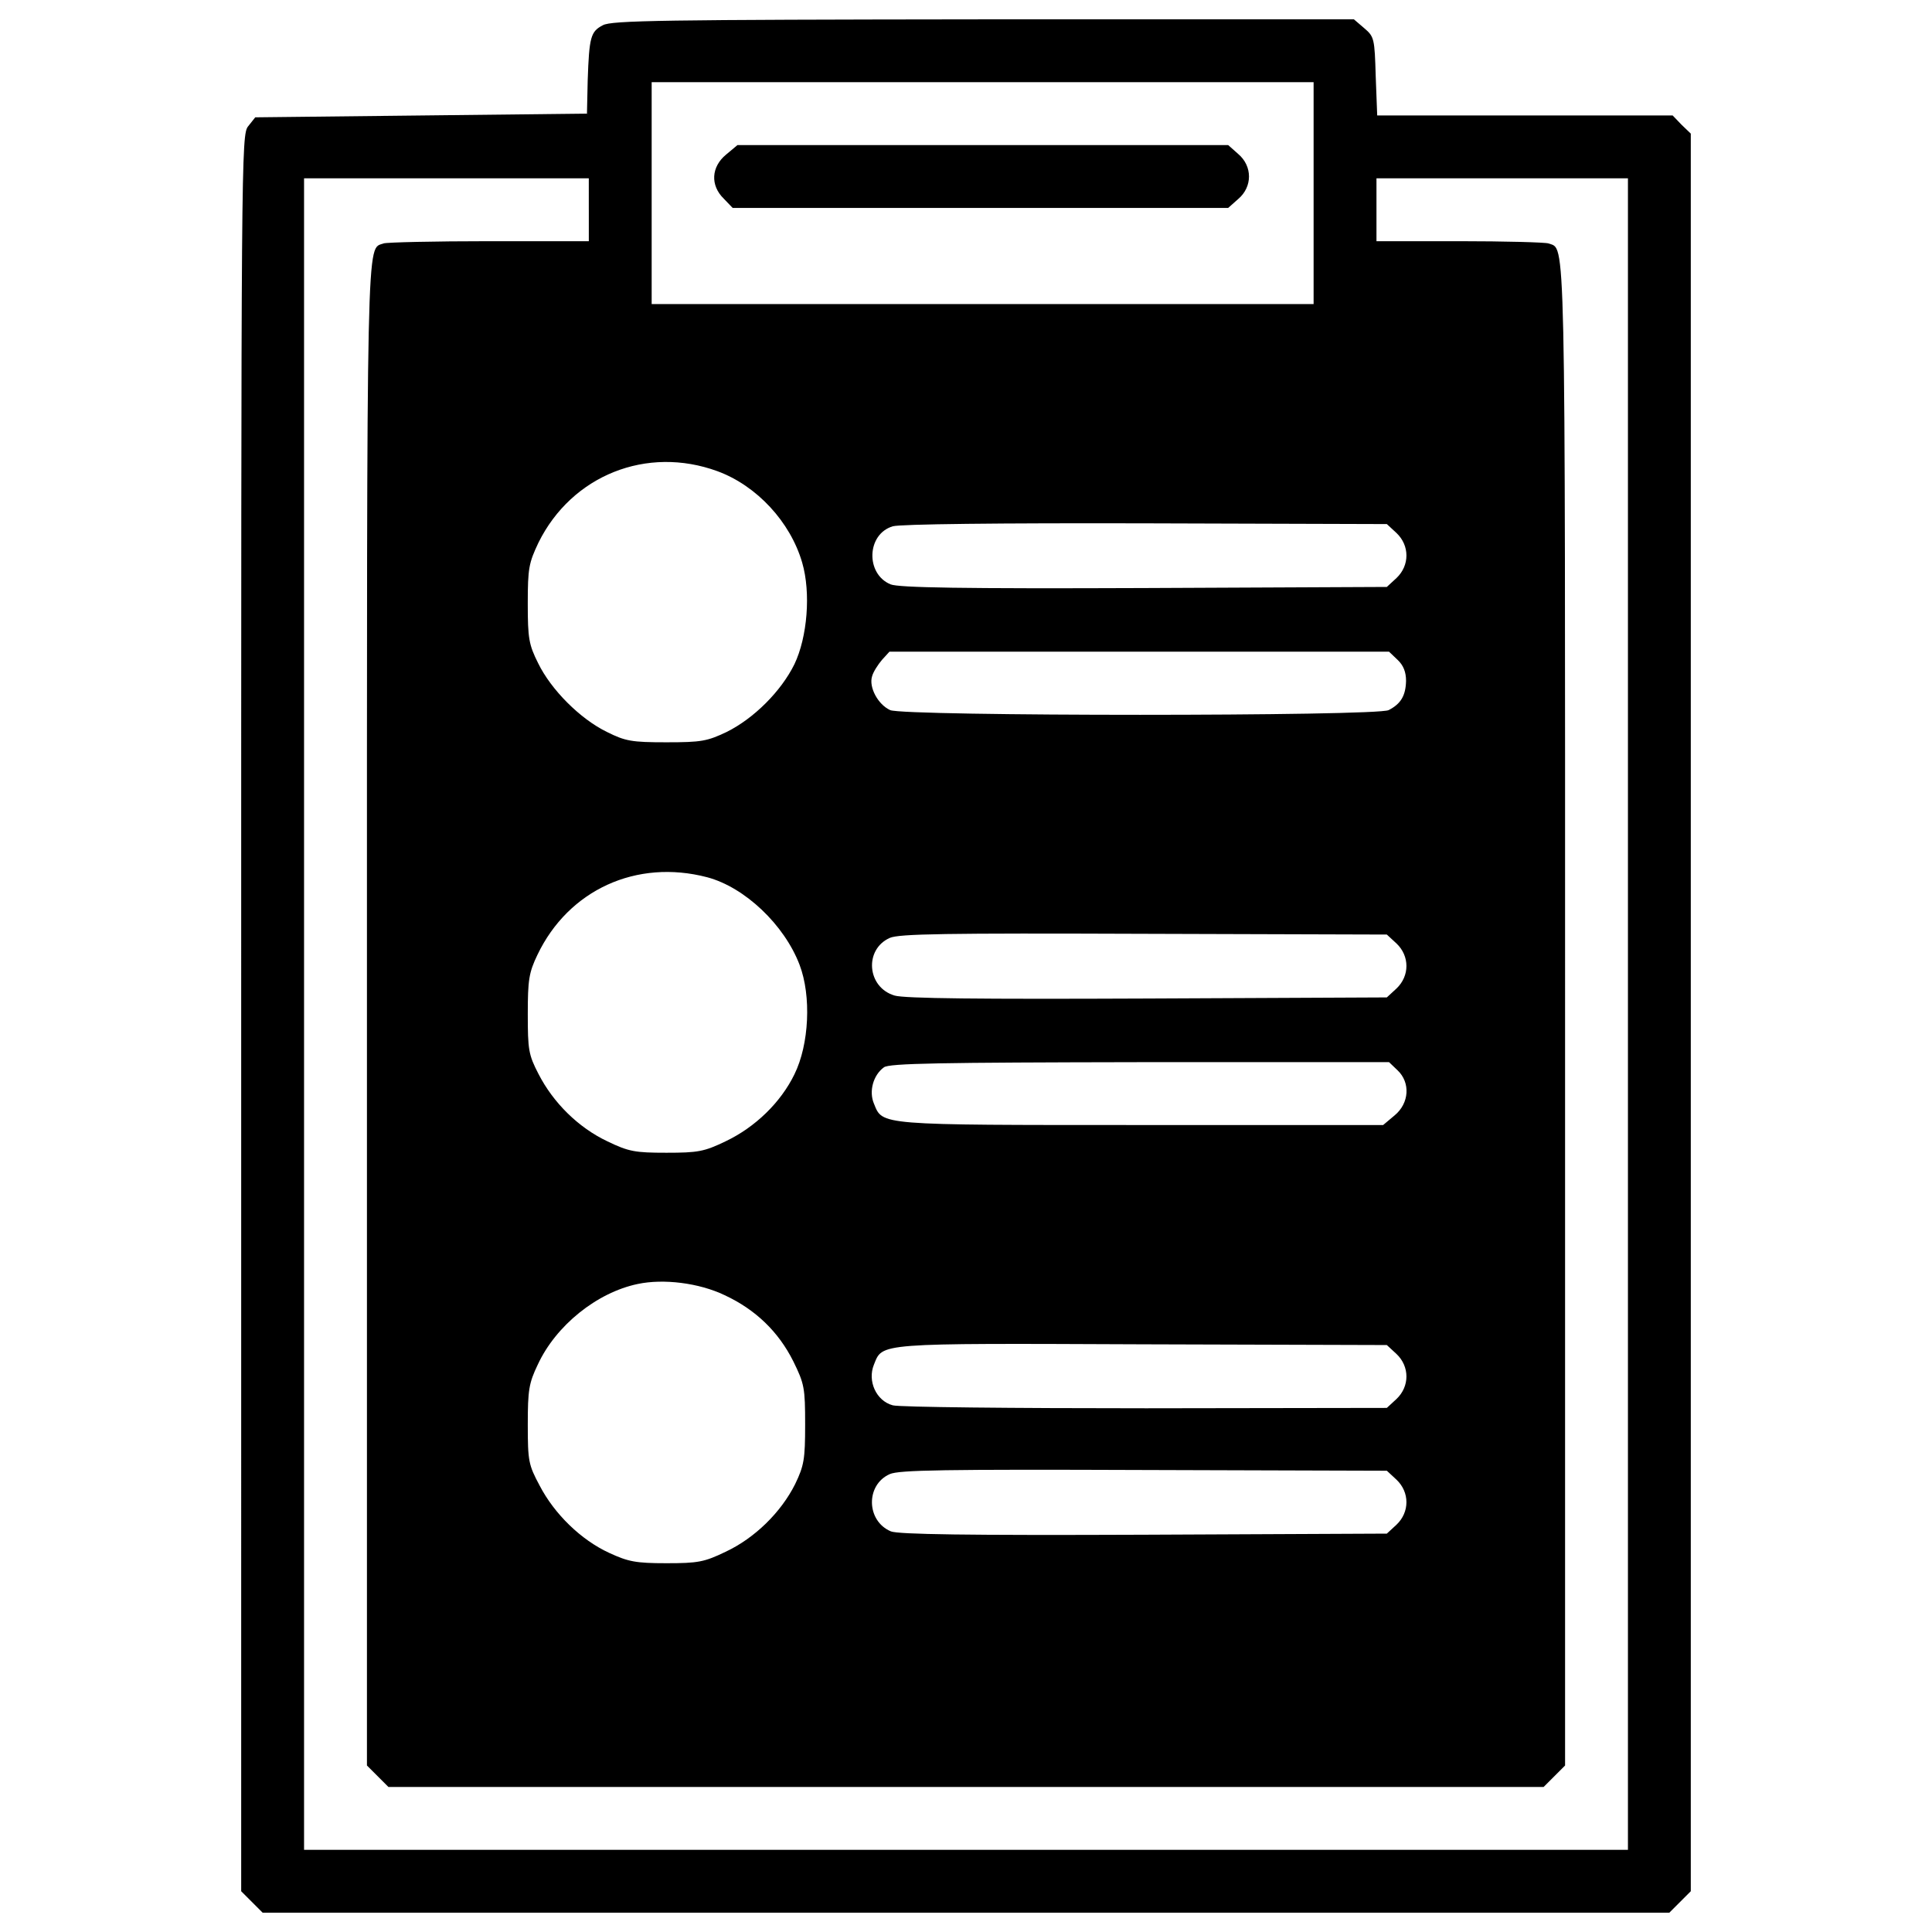 <?xml version="1.0" encoding="utf-8"?>
<!-- Svg Vector Icons : http://www.onlinewebfonts.com/icon -->
<!DOCTYPE svg PUBLIC "-//W3C//DTD SVG 1.1//EN" "http://www.w3.org/Graphics/SVG/1.1/DTD/svg11.dtd">
<svg version="1.1" xmlns="http://www.w3.org/2000/svg" xmlns:xlink="http://www.w3.org/1999/xlink" x="0px" y="0px" viewBox="0 0 1000 1000" enable-background="new 0 0 1000 1000" xml:space="preserve">
<g><g transform="translate(0,512) scale(0.1,-0.1)"><path d="M3120.4,4989.4c-63.2-32.5-70.8-61.2-78.5-285.2l-3.8-172.3l-857.5-9.6l-859.4-9.6l-36.4-45.9c-36.4-44-36.4-143.6-36.4-4589.9V-4669l55.5-55.5l55.5-55.5H5000h3640.5l55.5,55.5l55.5,55.5v4549.7v4547.8l-47.9,45.9l-45.9,47.9h-765.6h-763.7l-7.7,202.9c-5.7,195.2-7.6,204.8-59.3,248.8l-53.6,45.9H5090C3430.5,5018.1,3164.4,5014.3,3120.4,4989.4z M6799.2,4120.4v-574.2H5086.1H3373v574.2v574.2h1713.1h1713.1V4120.4z M3047.7,4034.3v-162.7h-514.9c-283.3,0-530.2-5.7-547.4-11.5c-90-34.5-86.1,143.6-86.1-3998.5v-3879.8l55.5-55.5l55.5-55.5H5000h2989.8l55.5,55.5l55.5,55.5v3879.8c0,4142,3.8,3964-86.1,3998.5c-17.2,5.7-225.9,11.5-461.3,11.5h-428.8v162.7V4197h650.8h650.8V-128.8v-4325.8H5000H1573.8v4325.8V4197h736.9h736.9V4034.3z M3713.7,2681c202.9-74.6,377.1-262.2,438.3-472.8c45.9-157,26.8-386.6-40.2-526.4c-68.9-139.7-208.6-279.5-350.3-350.3c-101.4-47.9-130.2-53.6-312-53.6c-179.9,0-212.5,5.7-308.2,53.6c-137.8,67-289,218.2-356,356c-47.9,95.7-53.6,128.2-53.6,308.2c0,183.8,5.7,210.5,55.5,315.8C2959.6,2660,3348.2,2815,3713.7,2681z M7228,2361.4c68.9-65.1,68.9-168.4,0-233.5l-49.8-45.9l-1255.6-5.7c-941.7-3.8-1270.9,1.9-1313,19.1c-130.2,53.6-124.4,260.3,11.5,300.5c38.3,11.5,549.3,17.2,1311.1,15.3l1246.1-3.8L7228,2361.4z M7233.7,1704.8c30.6-28.7,44-63.2,44-109.1c-1.9-76.6-26.8-118.7-90-151.2c-61.3-32.5-2509.3-32.5-2580.2,0c-63.2,28.7-111,118.7-93.8,174.2c5.7,23,30.6,61.3,51.7,86.1l38.3,42.1h1293.9h1292L7233.7,1704.8z M3660.2,579.4c195.2-51.7,400-246.9,478.5-453.6c61.3-160.8,49.8-411.5-26.8-566.6c-70.8-145.5-202.9-273.7-356-346.5c-111-53.6-143.6-59.3-306.3-59.3s-195.2,5.7-306.3,59.3c-149.3,70.8-279.5,199.1-356,348.4c-51.7,99.5-55.5,126.3-55.5,310.1c0,176.1,5.7,214.4,49.8,306.3C2942.4,514.3,3294.6,675.1,3660.2,579.4z M7228,236.8c68.9-65.1,68.9-168.4,0-233.5l-49.8-45.9l-1236.5-5.7c-870.9-3.8-1259.5,0-1311.1,15.3C4487,9,4471.7,206.1,4605.7,265.5c47.9,21.1,287.1,24.9,1316.9,21.1l1255.6-3.8L7228,236.8z M7233.7-419.8c67-63.2,61.3-170.3-15.3-233.5l-59.3-49.8H5907.3c-1370.5,0-1337.9-1.9-1383.9,111c-26.8,63.2-3.8,147.4,51.7,187.6c26.8,21.1,294.8,24.9,1322.6,26.8h1292L7233.7-419.8z M3750.1-1583.5c160.8-74.7,279.4-189.5,356-342.6c57.4-116.7,61.3-137.8,61.3-327.3c0-179.9-5.7-212.5-51.7-308.2c-72.7-145.5-208.6-279.5-359.8-350.3c-111-53.6-143.6-59.3-306.3-59.3c-158.9,0-197.1,7.7-296.7,53.6c-145.5,67-283.3,201-359.8,348.4c-57.4,107.2-61.3,126.3-61.3,315.8c0,178,5.7,214.4,51.7,310.1c93.8,202.9,306.3,373.2,516.8,417.3C3434.3-1497.4,3618-1520.4,3750.1-1583.5z M7228-1887.9c68.9-65.1,68.9-168.4,0-233.5l-49.8-45.9l-1246.1-1.9c-689.1,0-1276.7,5.7-1311.1,15.3c-86.1,23-132.1,126.3-97.6,210.5c45.9,112.9,3.8,111,1389.6,105.3l1265.2-3.8L7228-1887.9z M7228-2538.6c68.9-65.1,68.9-168.4,0-233.5l-49.8-45.9l-1255.6-5.7c-922.6-3.8-1270.9,1.9-1311.1,17.2c-128.2,53.6-132.1,241.2-5.7,296.7c47.9,21.1,281.4,24.9,1316.9,21.1l1255.6-3.8L7228-2538.6z"/><path d="M3757.8,4319.5c-76.6-63.2-82.3-158.9-11.5-227.8l45.9-47.9h1282.4h1282.4l51.7,45.9c74.7,63.2,74.7,170.3,0,233.5l-51.7,45.9H5086.1h-1269L3757.8,4319.5z"/></g></g>
</svg>